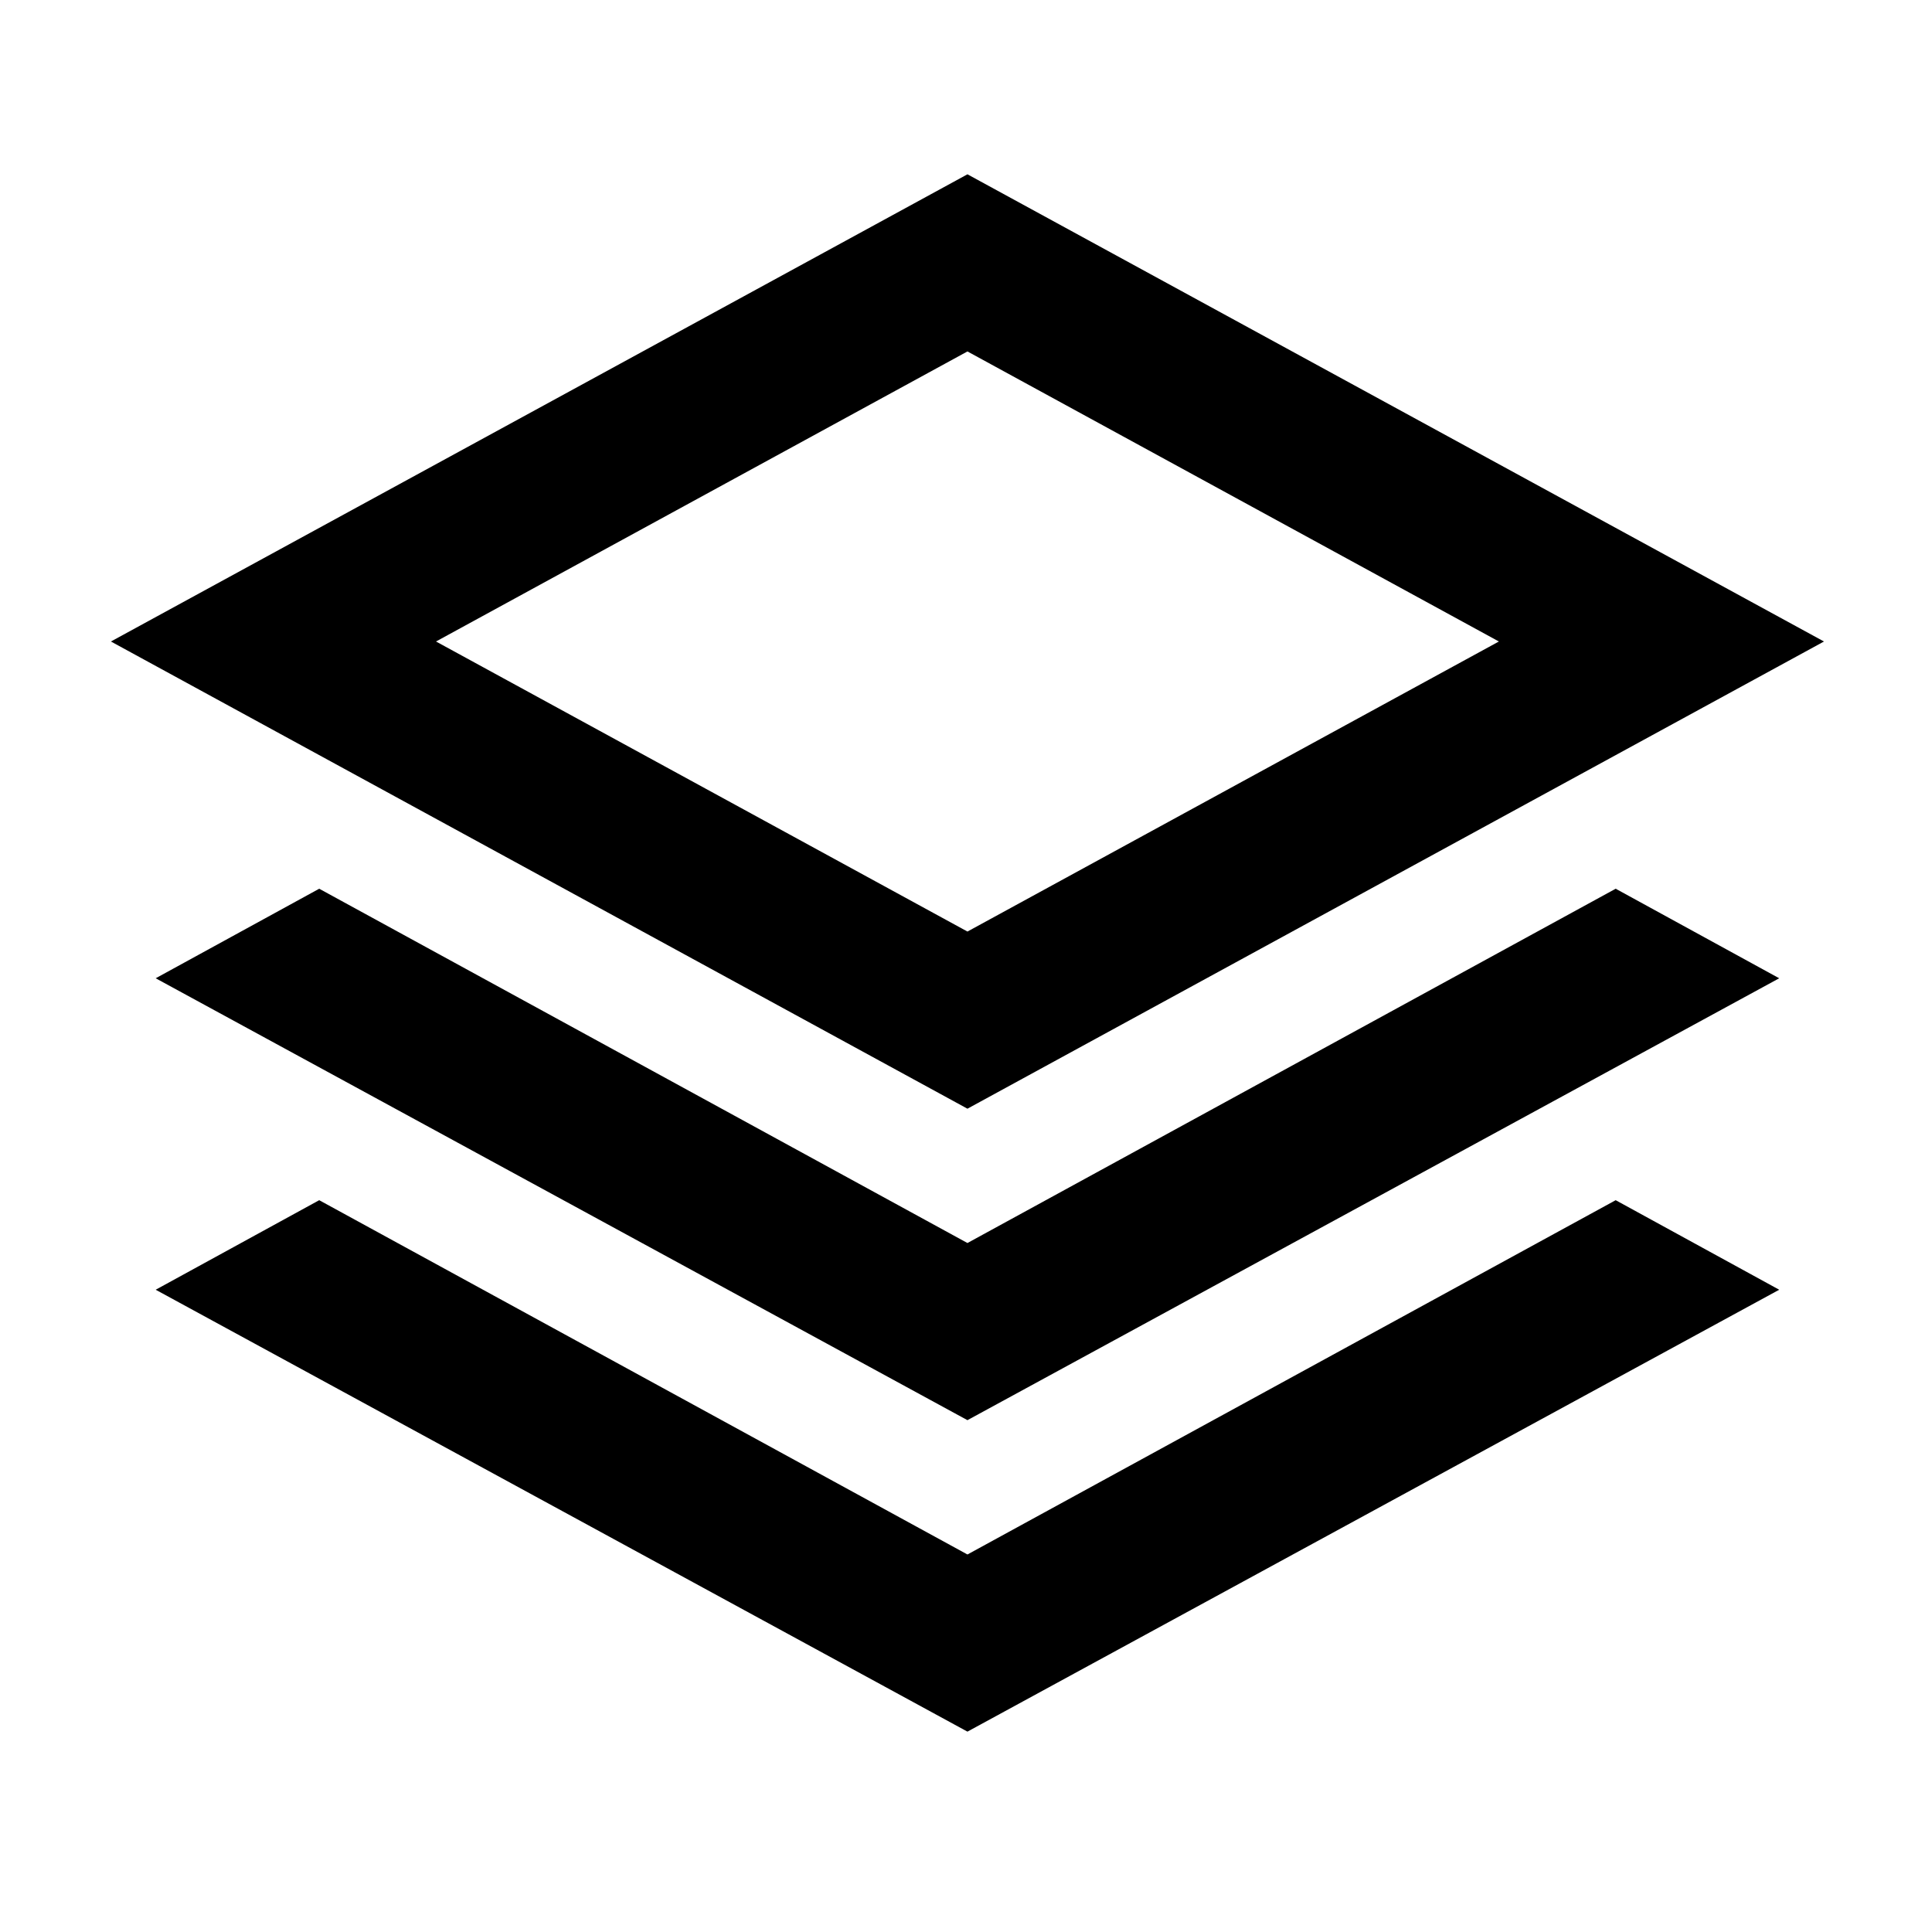 <?xml version="1.0" encoding="UTF-8" standalone="no"?>
<svg
   height="24"
   viewBox="0 -960 960 960"
   width="24"
   version="1.1"
   id="svg1"
   sodipodi:docname="3b.svg"
   inkscape:version="1.3.2 (091e20e, 2023-11-25, custom)"
   xml:space="preserve"
   xmlns:inkscape="http://www.inkscape.org/namespaces/inkscape"
   xmlns:sodipodi="http://sodipodi.sourceforge.net/DTD/sodipodi-0.dtd"
   xmlns:xlink="http://www.w3.org/1999/xlink"
   xmlns="http://www.w3.org/2000/svg"
   xmlns:svg="http://www.w3.org/2000/svg"><defs
     id="defs1"><linearGradient
       id="linearGradient1"
       inkscape:collect="always"><stop
         style="stop-color:#efb732;stop-opacity:0;"
         offset="0"
         id="stop1" /><stop
         style="stop-color:#efb732;stop-opacity:0;"
         offset="1"
         id="stop2" /></linearGradient><linearGradient
       inkscape:collect="always"
       xlink:href="#linearGradient1"
       id="linearGradient2"
       x1="43.898"
       y1="-505.187"
       x2="917.541"
       y2="-505.187"
       gradientUnits="userSpaceOnUse" /></defs><sodipodi:namedview
     id="namedview1"
     pagecolor="#ffffff"
     bordercolor="#000000"
     borderopacity="0.25"
     inkscape:showpageshadow="2"
     inkscape:pageopacity="0.0"
     inkscape:pagecheckerboard="0"
     inkscape:deskcolor="#d1d1d1"
     inkscape:zoom="27.791667"
     inkscape:cx="8.3478261"
     inkscape:cy="14.518741"
     inkscape:window-width="1920"
     inkscape:window-height="1017"
     inkscape:window-x="-8"
     inkscape:window-y="-8"
     inkscape:window-maximized="1"
     inkscape:current-layer="svg1" /><path
     d="m 200.78,-168.516 h 139.97 v -279.94 h 279.94 v 279.94 H 760.66 V -588.426 L 480.72,-798.381 200.78,-588.426 Z m -93.313,93.313 V -635.082 l 373.253,-279.94 373.253,279.94 V -75.202 H 527.376 V -355.142 H 434.063 V -75.202 Z M 480.72,-483.448 Z"
     id="path1"
     style="stroke-width:1.166;fill:#efb732;stroke:none;stroke-opacity:1;fill-opacity:0" /><path
     d="m 362.414,-104.768 q -41.862,0 -75.079,-21.841 -33.217,-21.841 -51.418,-60.063 -14.561,19.111 -36.857,29.576 -22.296,10.466 -45.957,10.466 -46.412,0 -77.809,-31.852 -31.397,-31.852 -31.397,-77.354 0,-39.132 25.481,-70.528 25.481,-31.397 64.613,-35.947 -12.741,-18.201 -19.566,-38.677 -6.825,-20.476 -6.825,-43.227 0,-36.402 18.656,-68.253 18.656,-31.852 52.328,-51.873 4.55,16.381 12.286,35.037 7.735,18.656 17.746,32.307 -12.741,10.011 -20.021,24.116 -7.28,14.106 -7.28,29.576 0,50.963 41.862,62.793 41.862,11.831 79.174,19.111 l 17.291,29.121 q -10.011,29.121 -17.291,49.597 -7.28,20.476 -7.28,36.857 0,27.301 19.566,47.777 19.566,20.476 47.777,20.476 34.582,0 57.333,-30.942 22.751,-30.942 37.312,-72.804 14.561,-41.862 22.296,-84.634 7.735,-42.772 12.286,-65.523 l 70.984,19.111 q -8.19,40.952 -20.021,93.735 -11.831,52.783 -33.217,100.56 -21.386,47.777 -56.423,80.539 -35.037,32.762 -90.549,32.762 z M 153.103,-219.433 q 15.471,0 25.936,-10.466 10.466,-10.466 10.466,-25.936 0,-15.471 -10.466,-25.936 -10.466,-10.466 -25.936,-10.466 -15.471,0 -25.936,10.466 -10.466,10.466 -10.466,25.936 0,15.471 10.466,25.936 10.466,10.466 25.936,10.466 z m 258.453,-143.787 q -41.862,-37.312 -75.989,-69.618 -34.127,-32.307 -58.698,-62.793 -24.571,-30.486 -37.767,-60.973 -13.196,-30.487 -13.196,-63.248 0,-59.153 40.497,-99.65 40.497,-40.497 99.65,-40.497 3.64,0 6.37,0.455 2.73,0.455 6.37,0.455 -3.64,-9.1 -5.46,-18.201 -1.82,-9.1 -1.82,-19.111 0,-45.502 31.852,-77.354 31.852,-31.852 77.354,-31.852 45.502,0 77.354,31.852 31.852,31.852 31.852,77.354 0,10.01 -1.82,18.656 -1.82,8.645 -5.46,17.746 h 12.741 q 54.603,0 92.825,35.037 38.222,35.037 45.502,86.909 -16.381,-2.73 -36.857,-2.73 -20.476,0 -37.767,1.82 -6.37,-20.931 -23.206,-34.582 -16.836,-13.651 -40.497,-13.651 -31.852,0 -49.597,18.656 -17.746,18.656 -48.687,54.148 h -33.672 q -31.852,-37.312 -49.597,-55.058 -17.746,-17.746 -47.777,-17.746 -29.121,0 -48.232,19.111 -19.111,19.111 -19.111,48.232 0,20.931 11.831,43.227 11.831,22.296 33.217,47.322 21.386,25.026 51.873,53.238 30.487,28.211 67.798,60.973 z M 480.72,-760 q 15.471,0 25.936,-10.466 10.466,-10.466 10.466,-25.936 0,-15.471 -10.466,-25.936 -10.466,-10.466 -25.936,-10.466 -15.471,0 -25.936,10.466 -10.466,10.466 -10.466,25.936 0,15.471 10.466,25.936 Q 465.249,-760 480.72,-760 Z m 117.396,655.232 q -20.021,0 -39.587,-5.46 -19.566,-5.46 -37.767,-17.291 10.01,-12.741 20.021,-30.031 10.01,-17.291 18.201,-31.852 10.01,6.37 20.021,9.1 10.01,2.73 20.021,2.73 29.121,0 48.687,-20.476 19.566,-20.476 19.566,-48.687 0,-17.291 -7.28,-37.312 -7.28,-20.021 -17.291,-49.142 l 17.291,-29.121 q 38.222,-7.28 79.629,-19.111 41.407,-11.831 41.407,-62.793 0,-36.402 -26.846,-52.783 -26.846,-16.381 -58.698,-16.381 -38.222,0 -89.184,14.561 -50.963,14.561 -119.216,37.312 l -19.111,-70.984 q 70.984,-22.751 126.496,-38.222 55.513,-15.471 101.925,-15.471 62.793,0 110.115,37.312 47.322,37.312 47.322,104.655 0,22.751 -6.825,43.227 -6.825,20.476 -19.566,38.677 39.132,4.55 64.613,35.947 25.481,31.397 25.481,70.528 0,45.502 -31.397,77.354 -31.397,31.852 -77.809,31.852 -23.661,0 -45.957,-10.466 -22.296,-10.466 -36.857,-29.576 -18.201,38.222 -51.418,60.063 -33.217,21.841 -75.989,21.841 z m 211.13,-114.666 q 15.471,0 25.481,-10.466 10.01,-10.466 10.01,-25.936 0,-15.471 -10.466,-26.391 -10.466,-10.921 -25.936,-10.921 -15.471,0 -25.936,10.466 -10.466,10.466 -10.466,25.936 0,15.471 10.921,26.391 10.921,10.921 26.391,10.921 z m -656.142,-36.402 z M 480.72,-796.402 Z m 327.616,539.657 z"
     id="path1-0"
     style="stroke-width:0.91;fill:url(#linearGradient2);fill-opacity:0" /><path
     d="M 480.72,-409.094 55.112,-641.243 480.72,-873.392 l 425.607,232.149 z m 0,154.766 -403.36,-219.575 81.252,-44.495 322.107,176.047 322.107,-176.047 81.252,44.495 z m 0,154.766 -403.36,-219.575 81.252,-44.495 322.107,176.047 322.107,-176.047 81.252,44.495 z m 0,-397.556 264.07,-144.126 -264.07,-144.126 -264.07,144.126 z m 0,-144.126 z"
     id="path1-5"
     style="stroke-width:0.967;fill:#000000;fill-opacity:1" /></svg>

